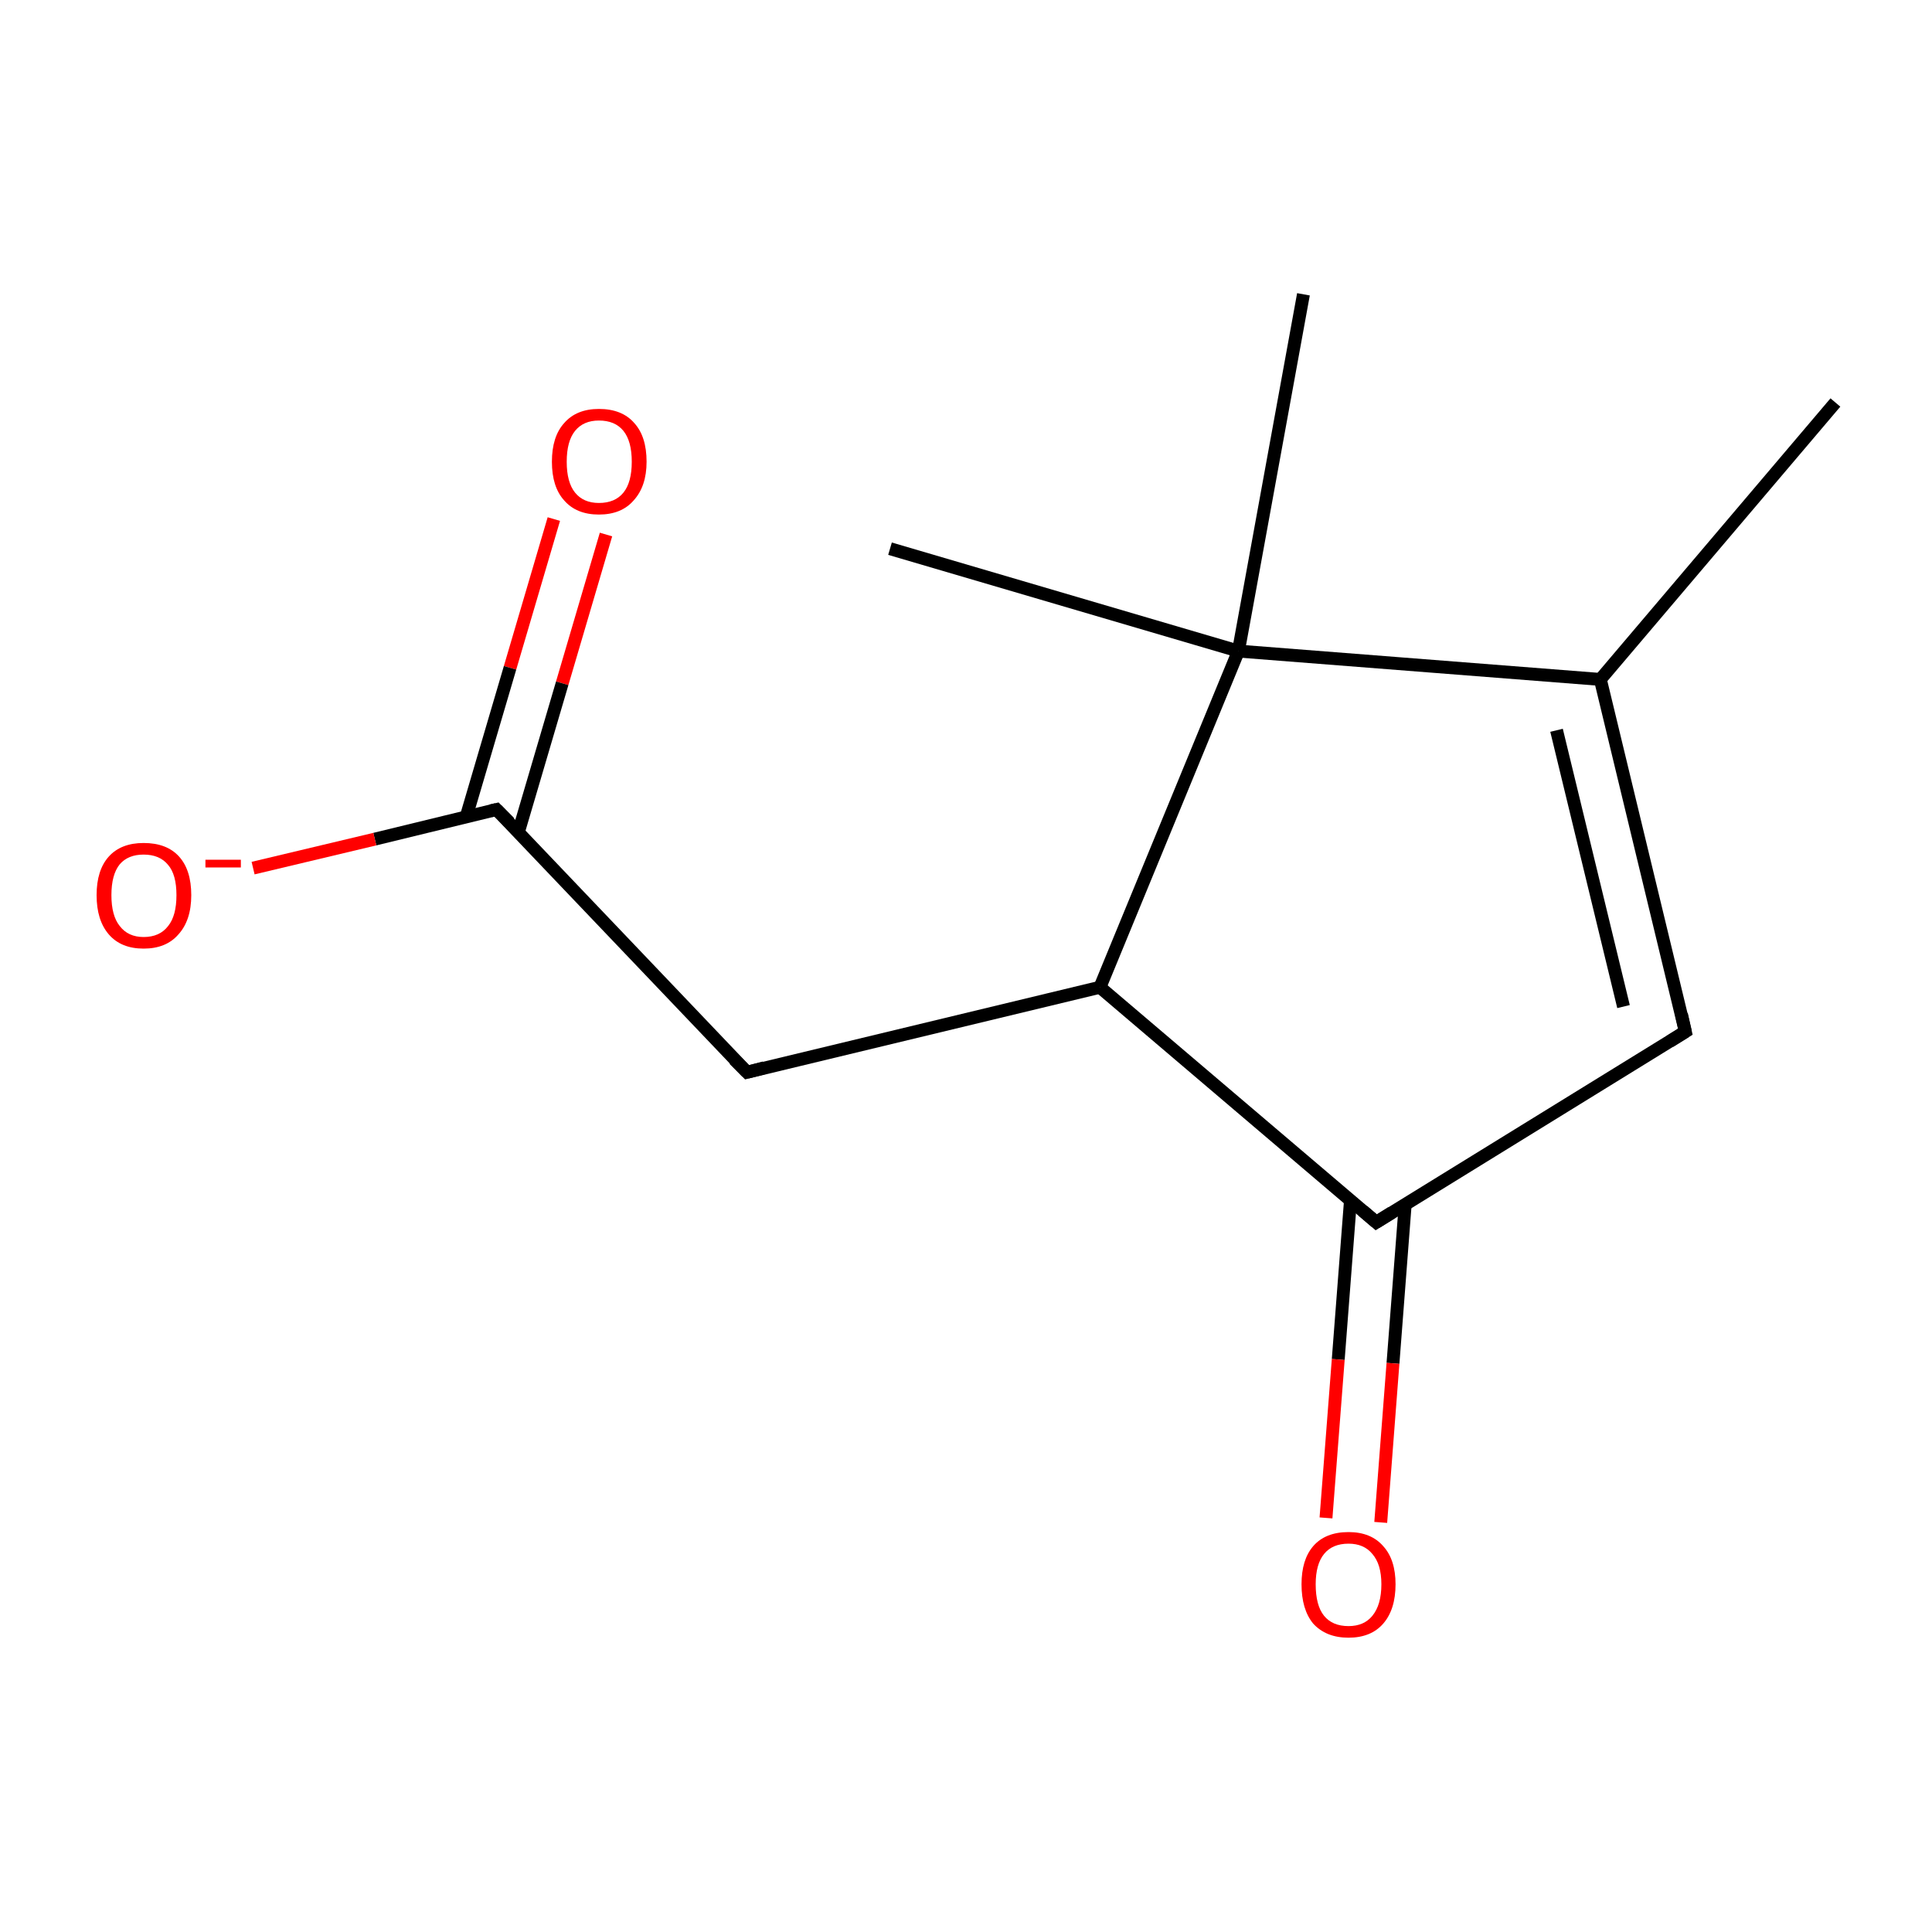 <?xml version='1.0' encoding='iso-8859-1'?>
<svg version='1.1' baseProfile='full'
              xmlns='http://www.w3.org/2000/svg'
                      xmlns:rdkit='http://www.rdkit.org/xml'
                      xmlns:xlink='http://www.w3.org/1999/xlink'
                  xml:space='preserve'
width='300px' height='300px' viewBox='0 0 300 300'>
<!-- END OF HEADER -->
<rect style='opacity:1.0;fill:#FFFFFF;stroke:none' width='300.0' height='300.0' x='0.0' y='0.0'> </rect>
<path class='bond-0 atom-0 atom-1' d='M 94.1,83.0 L 87.3,106.1' style='fill:none;fill-rule:evenodd;stroke:#FF0000;stroke-width:2.0px;stroke-linecap:butt;stroke-linejoin:miter;stroke-opacity:1' />
<path class='bond-0 atom-0 atom-1' d='M 87.3,106.1 L 80.5,129.2' style='fill:none;fill-rule:evenodd;stroke:#000000;stroke-width:2.0px;stroke-linecap:butt;stroke-linejoin:miter;stroke-opacity:1' />
<path class='bond-0 atom-0 atom-1' d='M 86.0,80.6 L 79.2,103.7' style='fill:none;fill-rule:evenodd;stroke:#FF0000;stroke-width:2.0px;stroke-linecap:butt;stroke-linejoin:miter;stroke-opacity:1' />
<path class='bond-0 atom-0 atom-1' d='M 79.2,103.7 L 72.4,126.8' style='fill:none;fill-rule:evenodd;stroke:#000000;stroke-width:2.0px;stroke-linecap:butt;stroke-linejoin:miter;stroke-opacity:1' />
<path class='bond-1 atom-1 atom-2' d='M 77.1,125.7 L 58.2,130.3' style='fill:none;fill-rule:evenodd;stroke:#000000;stroke-width:2.0px;stroke-linecap:butt;stroke-linejoin:miter;stroke-opacity:1' />
<path class='bond-1 atom-1 atom-2' d='M 58.2,130.3 L 39.3,134.8' style='fill:none;fill-rule:evenodd;stroke:#FF0000;stroke-width:2.0px;stroke-linecap:butt;stroke-linejoin:miter;stroke-opacity:1' />
<path class='bond-2 atom-1 atom-3' d='M 77.1,125.7 L 116.0,166.5' style='fill:none;fill-rule:evenodd;stroke:#000000;stroke-width:2.0px;stroke-linecap:butt;stroke-linejoin:miter;stroke-opacity:1' />
<path class='bond-3 atom-3 atom-4' d='M 116.0,166.5 L 170.8,153.3' style='fill:none;fill-rule:evenodd;stroke:#000000;stroke-width:2.0px;stroke-linecap:butt;stroke-linejoin:miter;stroke-opacity:1' />
<path class='bond-4 atom-4 atom-5' d='M 170.8,153.3 L 213.7,189.8' style='fill:none;fill-rule:evenodd;stroke:#000000;stroke-width:2.0px;stroke-linecap:butt;stroke-linejoin:miter;stroke-opacity:1' />
<path class='bond-5 atom-5 atom-6' d='M 209.7,186.4 L 207.8,211.1' style='fill:none;fill-rule:evenodd;stroke:#000000;stroke-width:2.0px;stroke-linecap:butt;stroke-linejoin:miter;stroke-opacity:1' />
<path class='bond-5 atom-5 atom-6' d='M 207.8,211.1 L 205.9,235.7' style='fill:none;fill-rule:evenodd;stroke:#FF0000;stroke-width:2.0px;stroke-linecap:butt;stroke-linejoin:miter;stroke-opacity:1' />
<path class='bond-5 atom-5 atom-6' d='M 218.2,187.0 L 216.3,211.7' style='fill:none;fill-rule:evenodd;stroke:#000000;stroke-width:2.0px;stroke-linecap:butt;stroke-linejoin:miter;stroke-opacity:1' />
<path class='bond-5 atom-5 atom-6' d='M 216.3,211.7 L 214.4,236.4' style='fill:none;fill-rule:evenodd;stroke:#FF0000;stroke-width:2.0px;stroke-linecap:butt;stroke-linejoin:miter;stroke-opacity:1' />
<path class='bond-6 atom-5 atom-7' d='M 213.7,189.8 L 261.7,160.2' style='fill:none;fill-rule:evenodd;stroke:#000000;stroke-width:2.0px;stroke-linecap:butt;stroke-linejoin:miter;stroke-opacity:1' />
<path class='bond-7 atom-7 atom-8' d='M 261.7,160.2 L 248.5,105.5' style='fill:none;fill-rule:evenodd;stroke:#000000;stroke-width:2.0px;stroke-linecap:butt;stroke-linejoin:miter;stroke-opacity:1' />
<path class='bond-7 atom-7 atom-8' d='M 252.1,156.3 L 241.7,113.4' style='fill:none;fill-rule:evenodd;stroke:#000000;stroke-width:2.0px;stroke-linecap:butt;stroke-linejoin:miter;stroke-opacity:1' />
<path class='bond-8 atom-8 atom-9' d='M 248.5,105.5 L 285.0,62.5' style='fill:none;fill-rule:evenodd;stroke:#000000;stroke-width:2.0px;stroke-linecap:butt;stroke-linejoin:miter;stroke-opacity:1' />
<path class='bond-9 atom-8 atom-10' d='M 248.5,105.5 L 192.3,101.1' style='fill:none;fill-rule:evenodd;stroke:#000000;stroke-width:2.0px;stroke-linecap:butt;stroke-linejoin:miter;stroke-opacity:1' />
<path class='bond-10 atom-10 atom-11' d='M 192.3,101.1 L 138.2,85.2' style='fill:none;fill-rule:evenodd;stroke:#000000;stroke-width:2.0px;stroke-linecap:butt;stroke-linejoin:miter;stroke-opacity:1' />
<path class='bond-11 atom-10 atom-12' d='M 192.3,101.1 L 202.4,45.7' style='fill:none;fill-rule:evenodd;stroke:#000000;stroke-width:2.0px;stroke-linecap:butt;stroke-linejoin:miter;stroke-opacity:1' />
<path class='bond-12 atom-10 atom-4' d='M 192.3,101.1 L 170.8,153.3' style='fill:none;fill-rule:evenodd;stroke:#000000;stroke-width:2.0px;stroke-linecap:butt;stroke-linejoin:miter;stroke-opacity:1' />
<path d='M 76.2,125.9 L 77.1,125.7 L 79.1,127.7' style='fill:none;stroke:#000000;stroke-width:2.0px;stroke-linecap:butt;stroke-linejoin:miter;stroke-opacity:1;' />
<path d='M 114.0,164.5 L 116.0,166.5 L 118.7,165.8' style='fill:none;stroke:#000000;stroke-width:2.0px;stroke-linecap:butt;stroke-linejoin:miter;stroke-opacity:1;' />
<path d='M 211.6,188.0 L 213.7,189.8 L 216.1,188.3' style='fill:none;stroke:#000000;stroke-width:2.0px;stroke-linecap:butt;stroke-linejoin:miter;stroke-opacity:1;' />
<path d='M 259.3,161.7 L 261.7,160.2 L 261.1,157.5' style='fill:none;stroke:#000000;stroke-width:2.0px;stroke-linecap:butt;stroke-linejoin:miter;stroke-opacity:1;' />
<path class='atom-0' d='M 85.7 71.7
Q 85.7 67.8, 87.6 65.7
Q 89.5 63.5, 93.0 63.5
Q 96.6 63.5, 98.5 65.7
Q 100.4 67.8, 100.4 71.7
Q 100.4 75.5, 98.4 77.7
Q 96.5 79.9, 93.0 79.9
Q 89.5 79.9, 87.6 77.7
Q 85.7 75.6, 85.7 71.7
M 93.0 78.1
Q 95.5 78.1, 96.8 76.5
Q 98.1 74.9, 98.1 71.7
Q 98.1 68.5, 96.8 66.9
Q 95.5 65.3, 93.0 65.3
Q 90.6 65.3, 89.3 66.9
Q 88.0 68.5, 88.0 71.7
Q 88.0 74.9, 89.3 76.5
Q 90.6 78.1, 93.0 78.1
' fill='#FF0000'/>
<path class='atom-2' d='M 15.0 139.0
Q 15.0 135.1, 16.9 133.0
Q 18.8 130.9, 22.3 130.9
Q 25.9 130.9, 27.8 133.0
Q 29.7 135.1, 29.7 139.0
Q 29.7 142.9, 27.7 145.1
Q 25.8 147.3, 22.3 147.3
Q 18.8 147.3, 16.9 145.1
Q 15.0 142.9, 15.0 139.0
M 22.3 145.5
Q 24.8 145.5, 26.1 143.8
Q 27.4 142.2, 27.4 139.0
Q 27.4 135.8, 26.1 134.3
Q 24.8 132.7, 22.3 132.7
Q 19.9 132.7, 18.6 134.2
Q 17.3 135.8, 17.3 139.0
Q 17.3 142.2, 18.6 143.8
Q 19.9 145.5, 22.3 145.5
' fill='#FF0000'/>
<path class='atom-2' d='M 31.9 133.5
L 37.4 133.5
L 37.4 134.7
L 31.9 134.7
L 31.9 133.5
' fill='#FF0000'/>
<path class='atom-6' d='M 202.1 246.0
Q 202.1 242.2, 203.9 240.1
Q 205.8 237.9, 209.4 237.9
Q 212.9 237.9, 214.8 240.1
Q 216.7 242.2, 216.7 246.0
Q 216.7 249.9, 214.8 252.1
Q 212.9 254.3, 209.4 254.3
Q 205.9 254.3, 203.9 252.1
Q 202.1 249.9, 202.1 246.0
M 209.4 252.5
Q 211.8 252.5, 213.1 250.9
Q 214.5 249.2, 214.5 246.0
Q 214.5 242.9, 213.1 241.3
Q 211.8 239.7, 209.4 239.7
Q 206.9 239.7, 205.6 241.3
Q 204.3 242.9, 204.3 246.0
Q 204.3 249.3, 205.6 250.9
Q 206.9 252.5, 209.4 252.5
' fill='#FF0000'/>
</svg>
